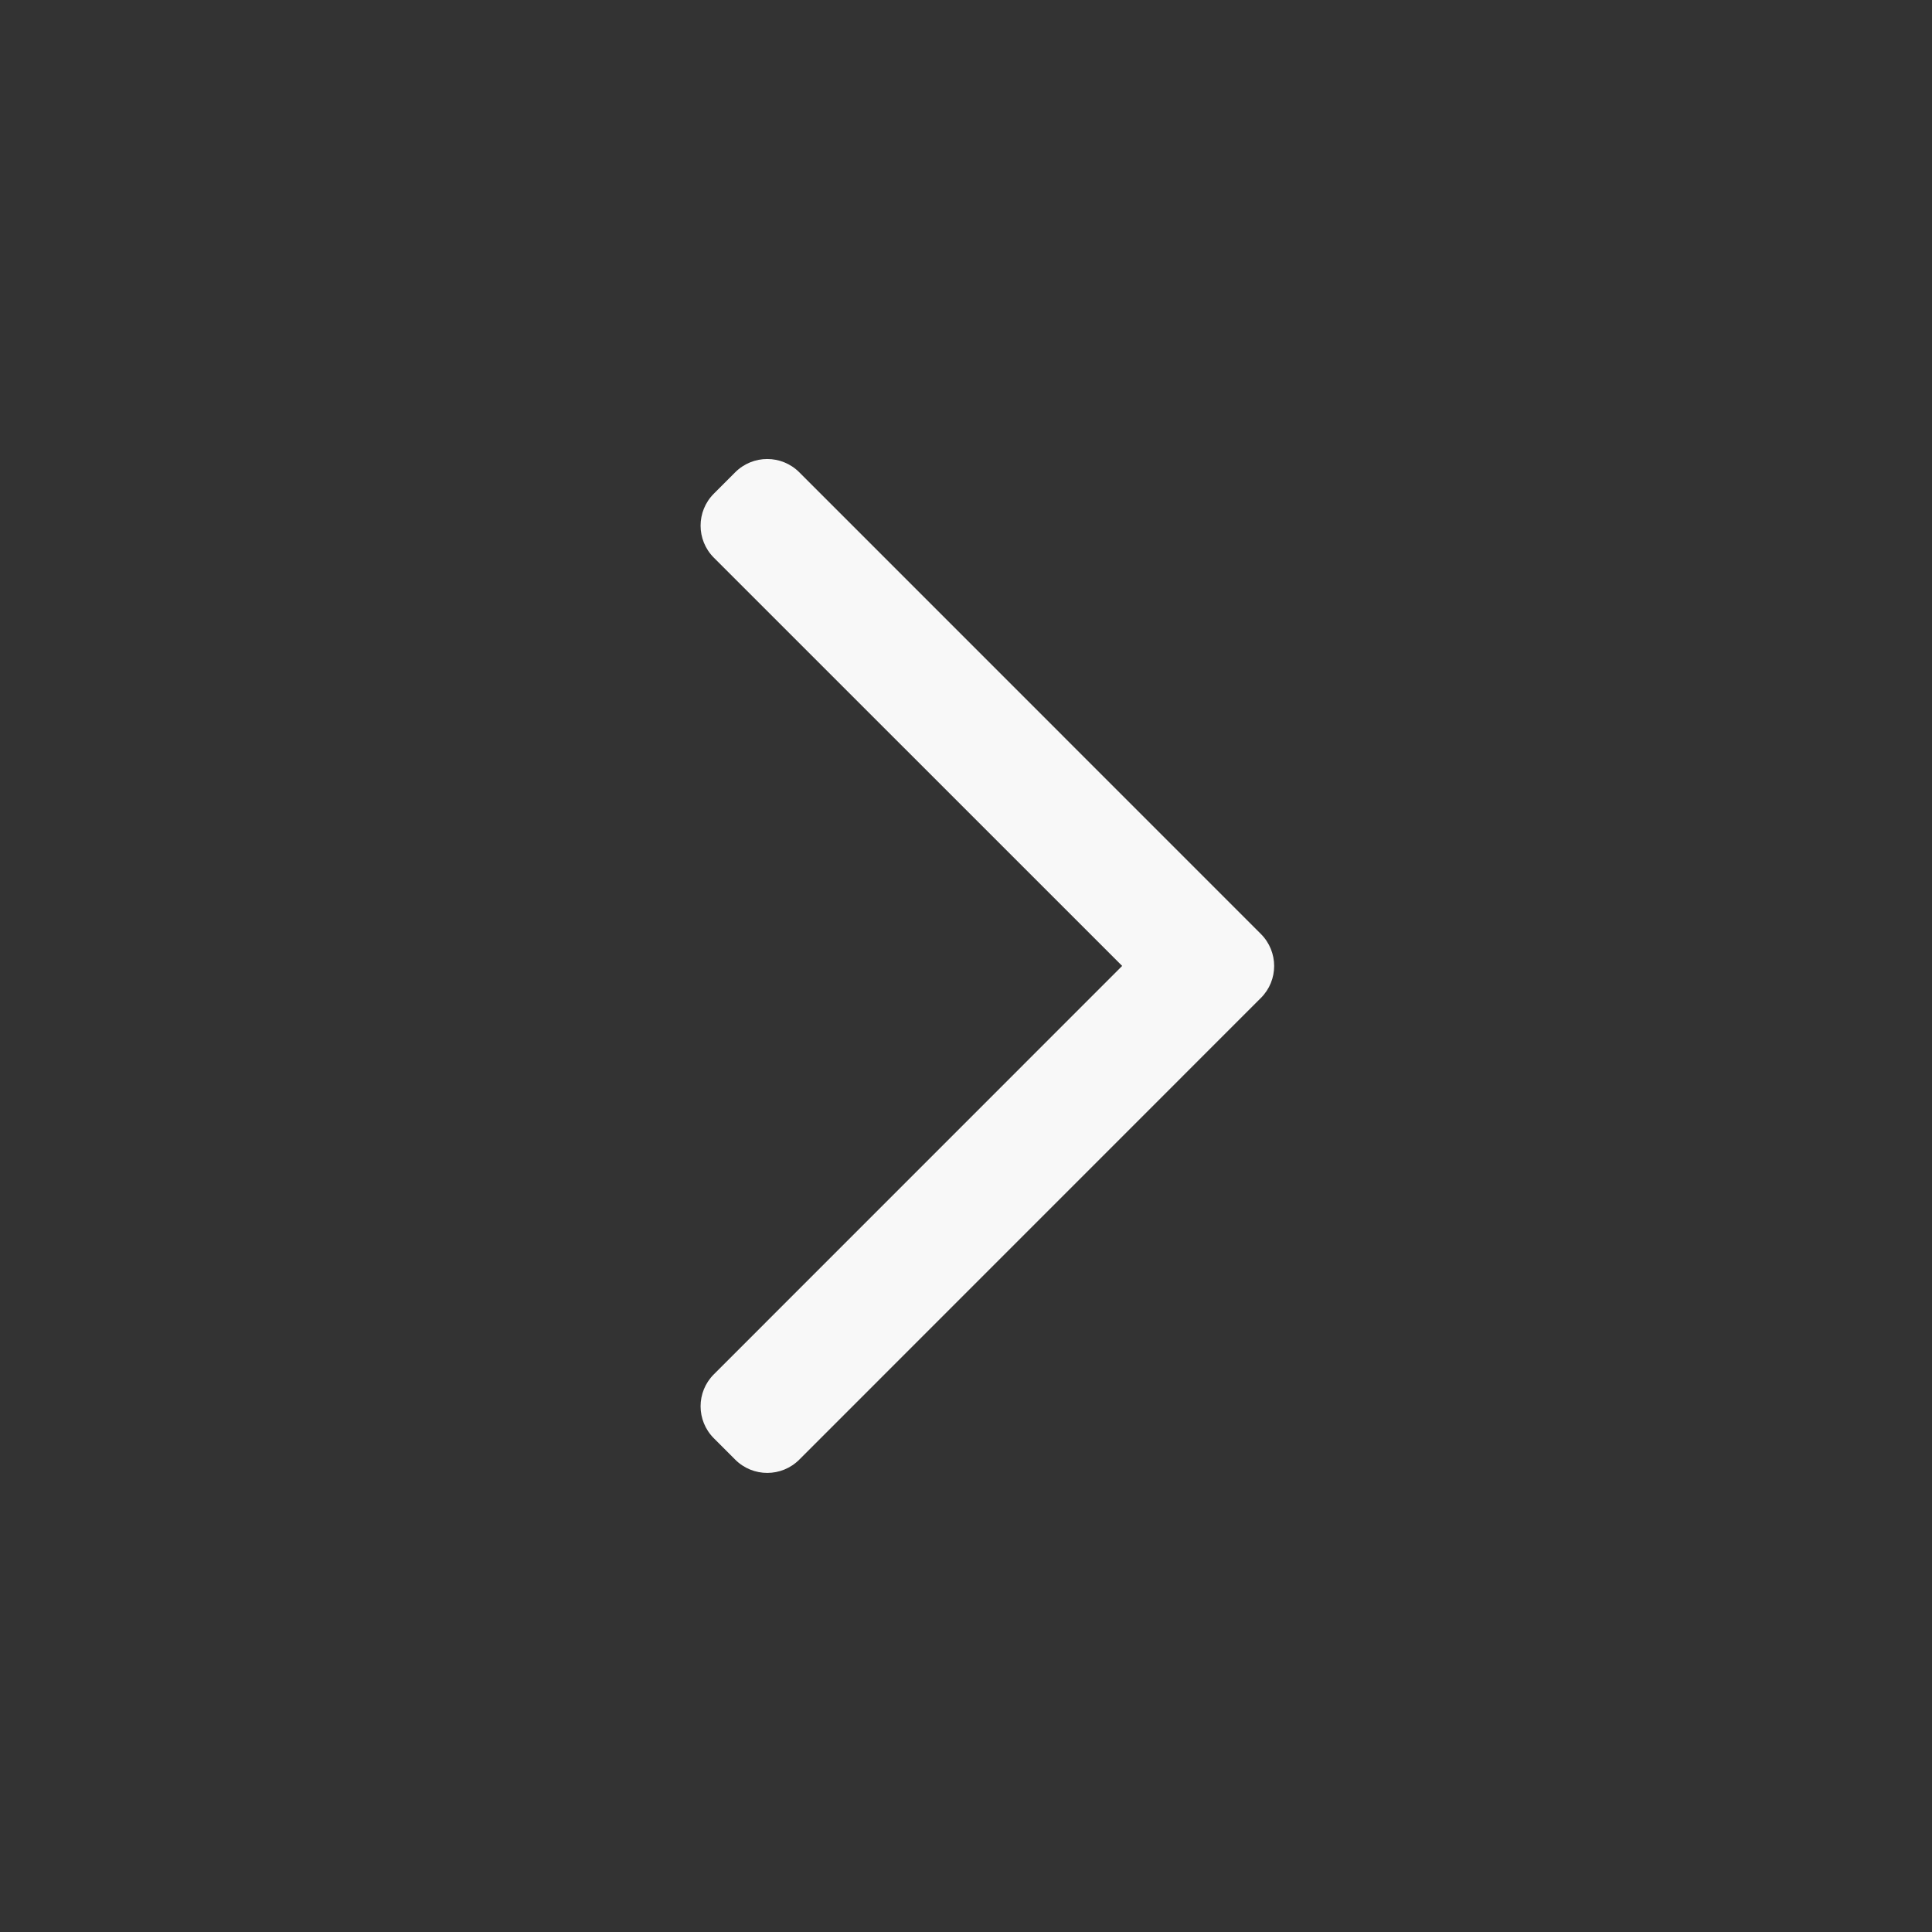 <svg width="24" height="24" viewBox="0 0 24 24" fill="none" xmlns="http://www.w3.org/2000/svg">
<rect x="0" y="0" width="24" height="24" fill="#333333" stroke="none"/>
<path fill-rule="evenodd" clip-rule="evenodd" d="M15.663 11.602C15.883 11.822 15.883 12.178 15.663 12.397L9.929 18.132C9.709 18.352 9.353 18.352 9.133 18.132L8.868 17.867C8.648 17.647 8.648 17.291 8.868 17.072L13.94 11.999L8.868 6.928C8.648 6.708 8.648 6.352 8.868 6.132L9.133 5.867C9.353 5.647 9.709 5.647 9.929 5.867L15.663 11.602Z" fill="#F8F8F8"/>
</svg>
